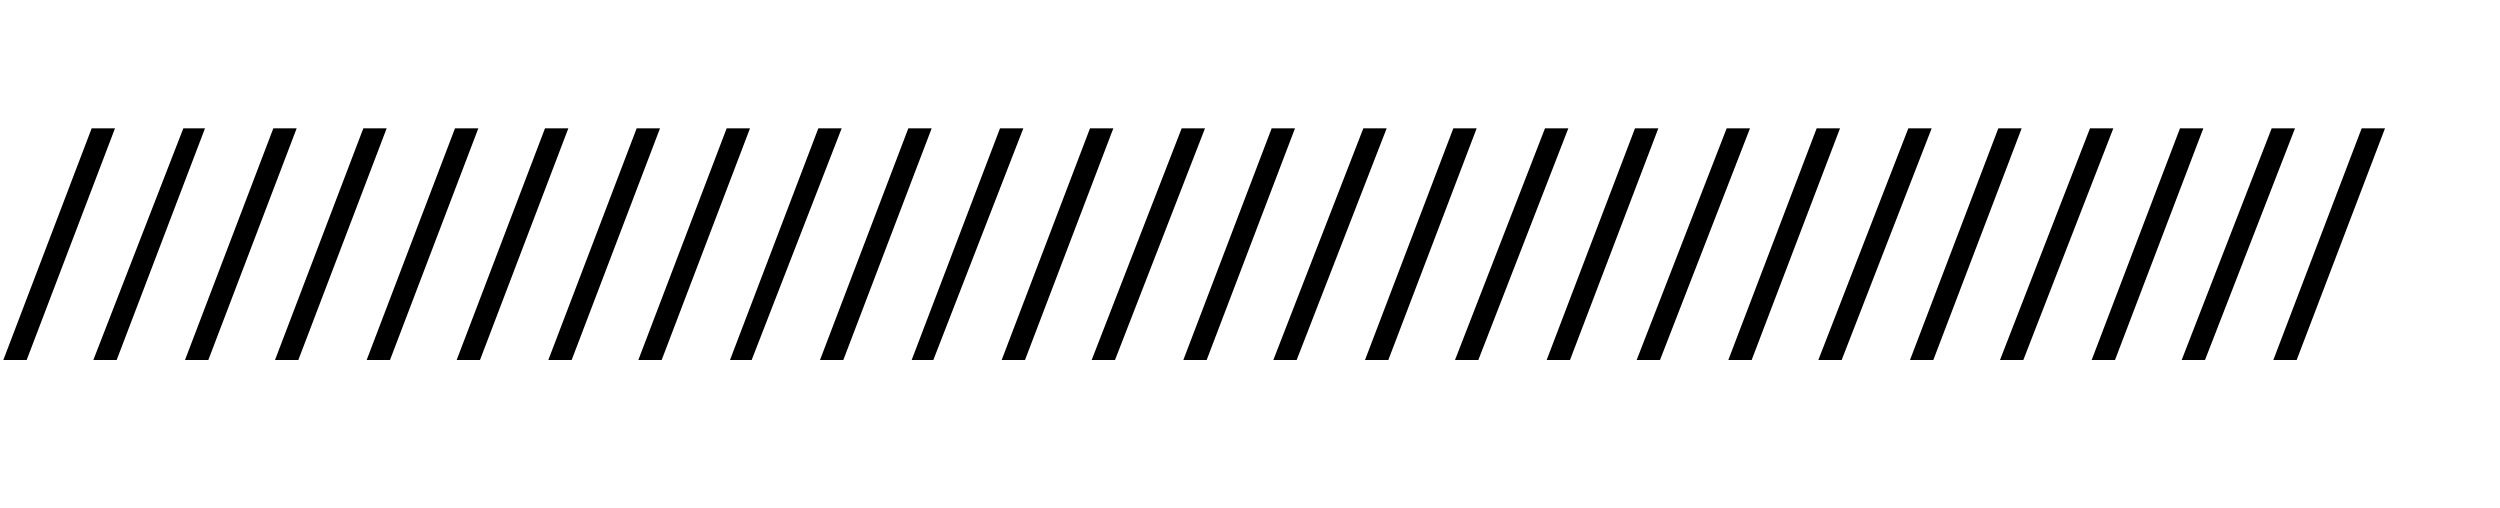 <?xml version="1.0" standalone="no"?>
<!DOCTYPE svg PUBLIC "-//W3C//DTD SVG 1.1//EN" "http://www.w3.org/Graphics/SVG/1.1/DTD/svg11.dtd">
<svg xmlns="http://www.w3.org/2000/svg" version="1.1" width="150px" height="30.5px" viewBox="0 -7 150 30.5" style="top:-7px">
  <desc> </desc>
  <defs/>
  <g id="Polygon14471">
    <path d="M 1.6 14.6 L 0.2 14.6 L 5.5 0.7 L 6.9 0.7 L 1.6 14.6 Z M 7 14.6 L 5.6 14.6 L 11 0.7 L 12.3 0.7 L 7 14.6 Z M 12.5 14.6 L 11.1 14.6 L 16.4 0.7 L 17.8 0.7 L 12.5 14.6 Z M 17.9 14.6 L 16.5 14.6 L 21.8 0.7 L 23.2 0.7 L 17.9 14.6 Z M 23.4 14.6 L 22 14.6 L 27.3 0.7 L 28.7 0.7 L 23.4 14.6 Z M 28.8 14.6 L 27.4 14.6 L 32.7 0.7 L 34.1 0.7 L 28.8 14.6 Z M 34.3 14.6 L 32.9 14.6 L 38.2 0.7 L 39.6 0.7 L 34.3 14.6 Z M 39.7 14.6 L 38.3 14.6 L 43.6 0.7 L 45 0.7 L 39.7 14.6 Z M 45.1 14.6 L 43.8 14.6 L 49.1 0.7 L 50.5 0.7 L 45.1 14.6 Z M 50.6 14.6 L 49.2 14.6 L 54.5 0.7 L 55.9 0.7 L 50.6 14.6 Z M 56 14.6 L 54.7 14.6 L 60 0.7 L 61.4 0.7 L 56 14.6 Z M 61.5 14.6 L 60.1 14.6 L 65.4 0.7 L 66.8 0.7 L 61.5 14.6 Z M 66.9 14.6 L 65.5 14.6 L 70.9 0.7 L 72.3 0.7 L 66.9 14.6 Z M 72.4 14.6 L 71 14.6 L 76.3 0.7 L 77.7 0.7 L 72.4 14.6 Z M 77.8 14.6 L 76.4 14.6 L 81.8 0.7 L 83.2 0.7 L 77.8 14.6 Z M 83.3 14.6 L 81.9 14.6 L 87.2 0.7 L 88.6 0.7 L 83.3 14.6 Z M 88.7 14.6 L 87.3 14.6 L 92.7 0.7 L 94.1 0.7 L 88.7 14.6 Z M 94.2 14.6 L 92.8 14.6 L 98.1 0.7 L 99.5 0.7 L 94.2 14.6 Z M 99.6 14.6 L 98.2 14.6 L 103.6 0.7 L 105 0.7 L 99.6 14.6 Z M 105.1 14.6 L 103.7 14.6 L 109 0.7 L 110.4 0.7 L 105.1 14.6 Z M 110.5 14.6 L 109.1 14.6 L 114.5 0.7 L 115.9 0.7 L 110.5 14.6 Z M 116 14.6 L 114.6 14.6 L 119.9 0.7 L 121.3 0.7 L 116 14.6 Z M 121.4 14.6 L 120 14.6 L 125.4 0.7 L 126.8 0.7 L 121.4 14.6 Z M 126.9 14.6 L 125.5 14.6 L 130.8 0.7 L 132.2 0.7 L 126.9 14.6 Z M 132.3 14.6 L 130.9 14.6 L 136.3 0.7 L 137.7 0.7 L 132.3 14.6 Z M 137.8 14.6 L 136.4 14.6 L 141.7 0.7 L 143.1 0.7 L 137.8 14.6 Z " stroke="none" fill="#000"/>
  </g>
</svg>
